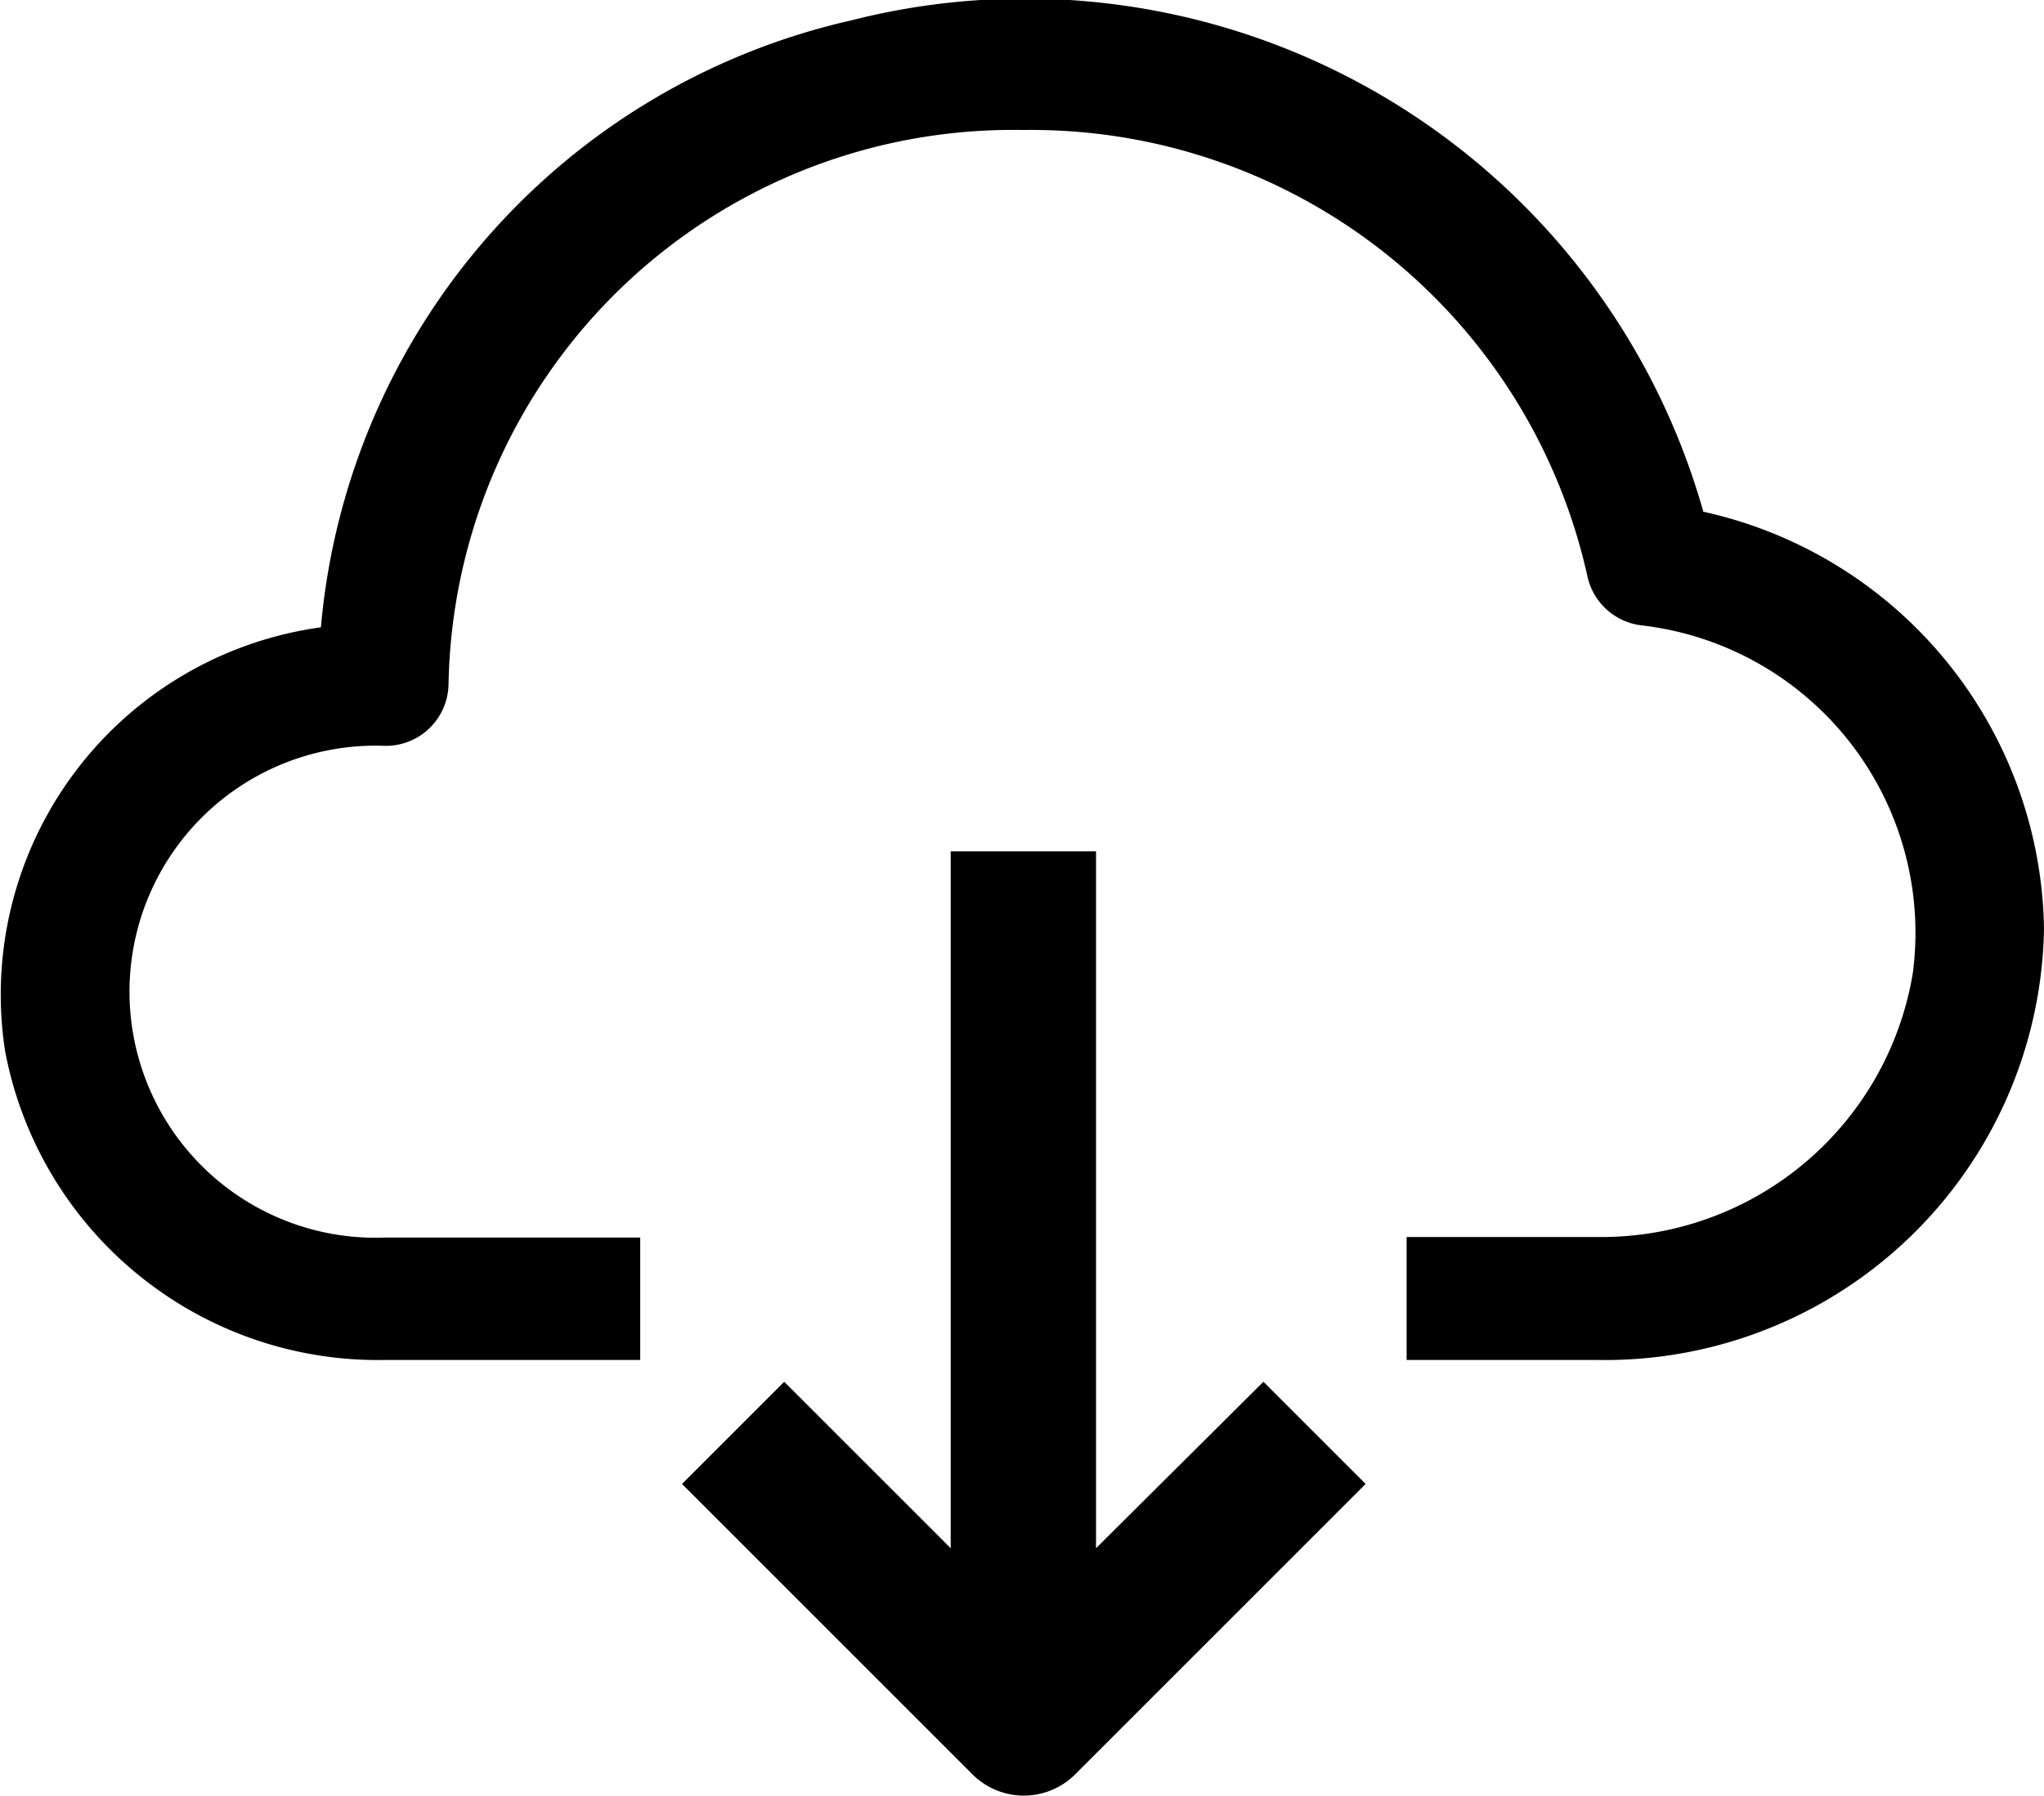 <svg xmlns="http://www.w3.org/2000/svg" width="18" height="15.819" viewBox="0 0 18 15.819">
  <g id="Group_120438" data-name="Group 120438" transform="translate(-1260 -827)">
    <path id="Path_66917" data-name="Path 66917" d="M15,4.507A6.207,6.207,0,0,0,7.49.181,6.023,6.023,0,0,0,2.826,5.525,3.265,3.265,0,0,0,.045,9.258a3.34,3.34,0,0,0,3.343,2.72h2.25V10.9H3.388a2.167,2.167,0,1,1,0-4.331.552.552,0,0,0,.562-.541A4.97,4.97,0,0,1,9.008,1.145a5.017,5.017,0,0,1,4.971,3.93.554.554,0,0,0,.478.433A2.726,2.726,0,0,1,16.845,8.57a2.779,2.779,0,0,1-2.77,2.325H12.387v1.083h1.687A3.864,3.864,0,0,0,18,8.177a3.822,3.822,0,0,0-3-3.67" transform="translate(1260 827)"/>
    <path id="Path_66918" data-name="Path 66918" d="M184.843,248.129v-6.138h-1.28v6.138l-1.466-1.466-.9.9,2.56,2.56a.64.64,0,0,0,.9,0l2.56-2.56-.9-.9Z" transform="translate(1084.809 592.507)"/>
  </g>
</svg>

